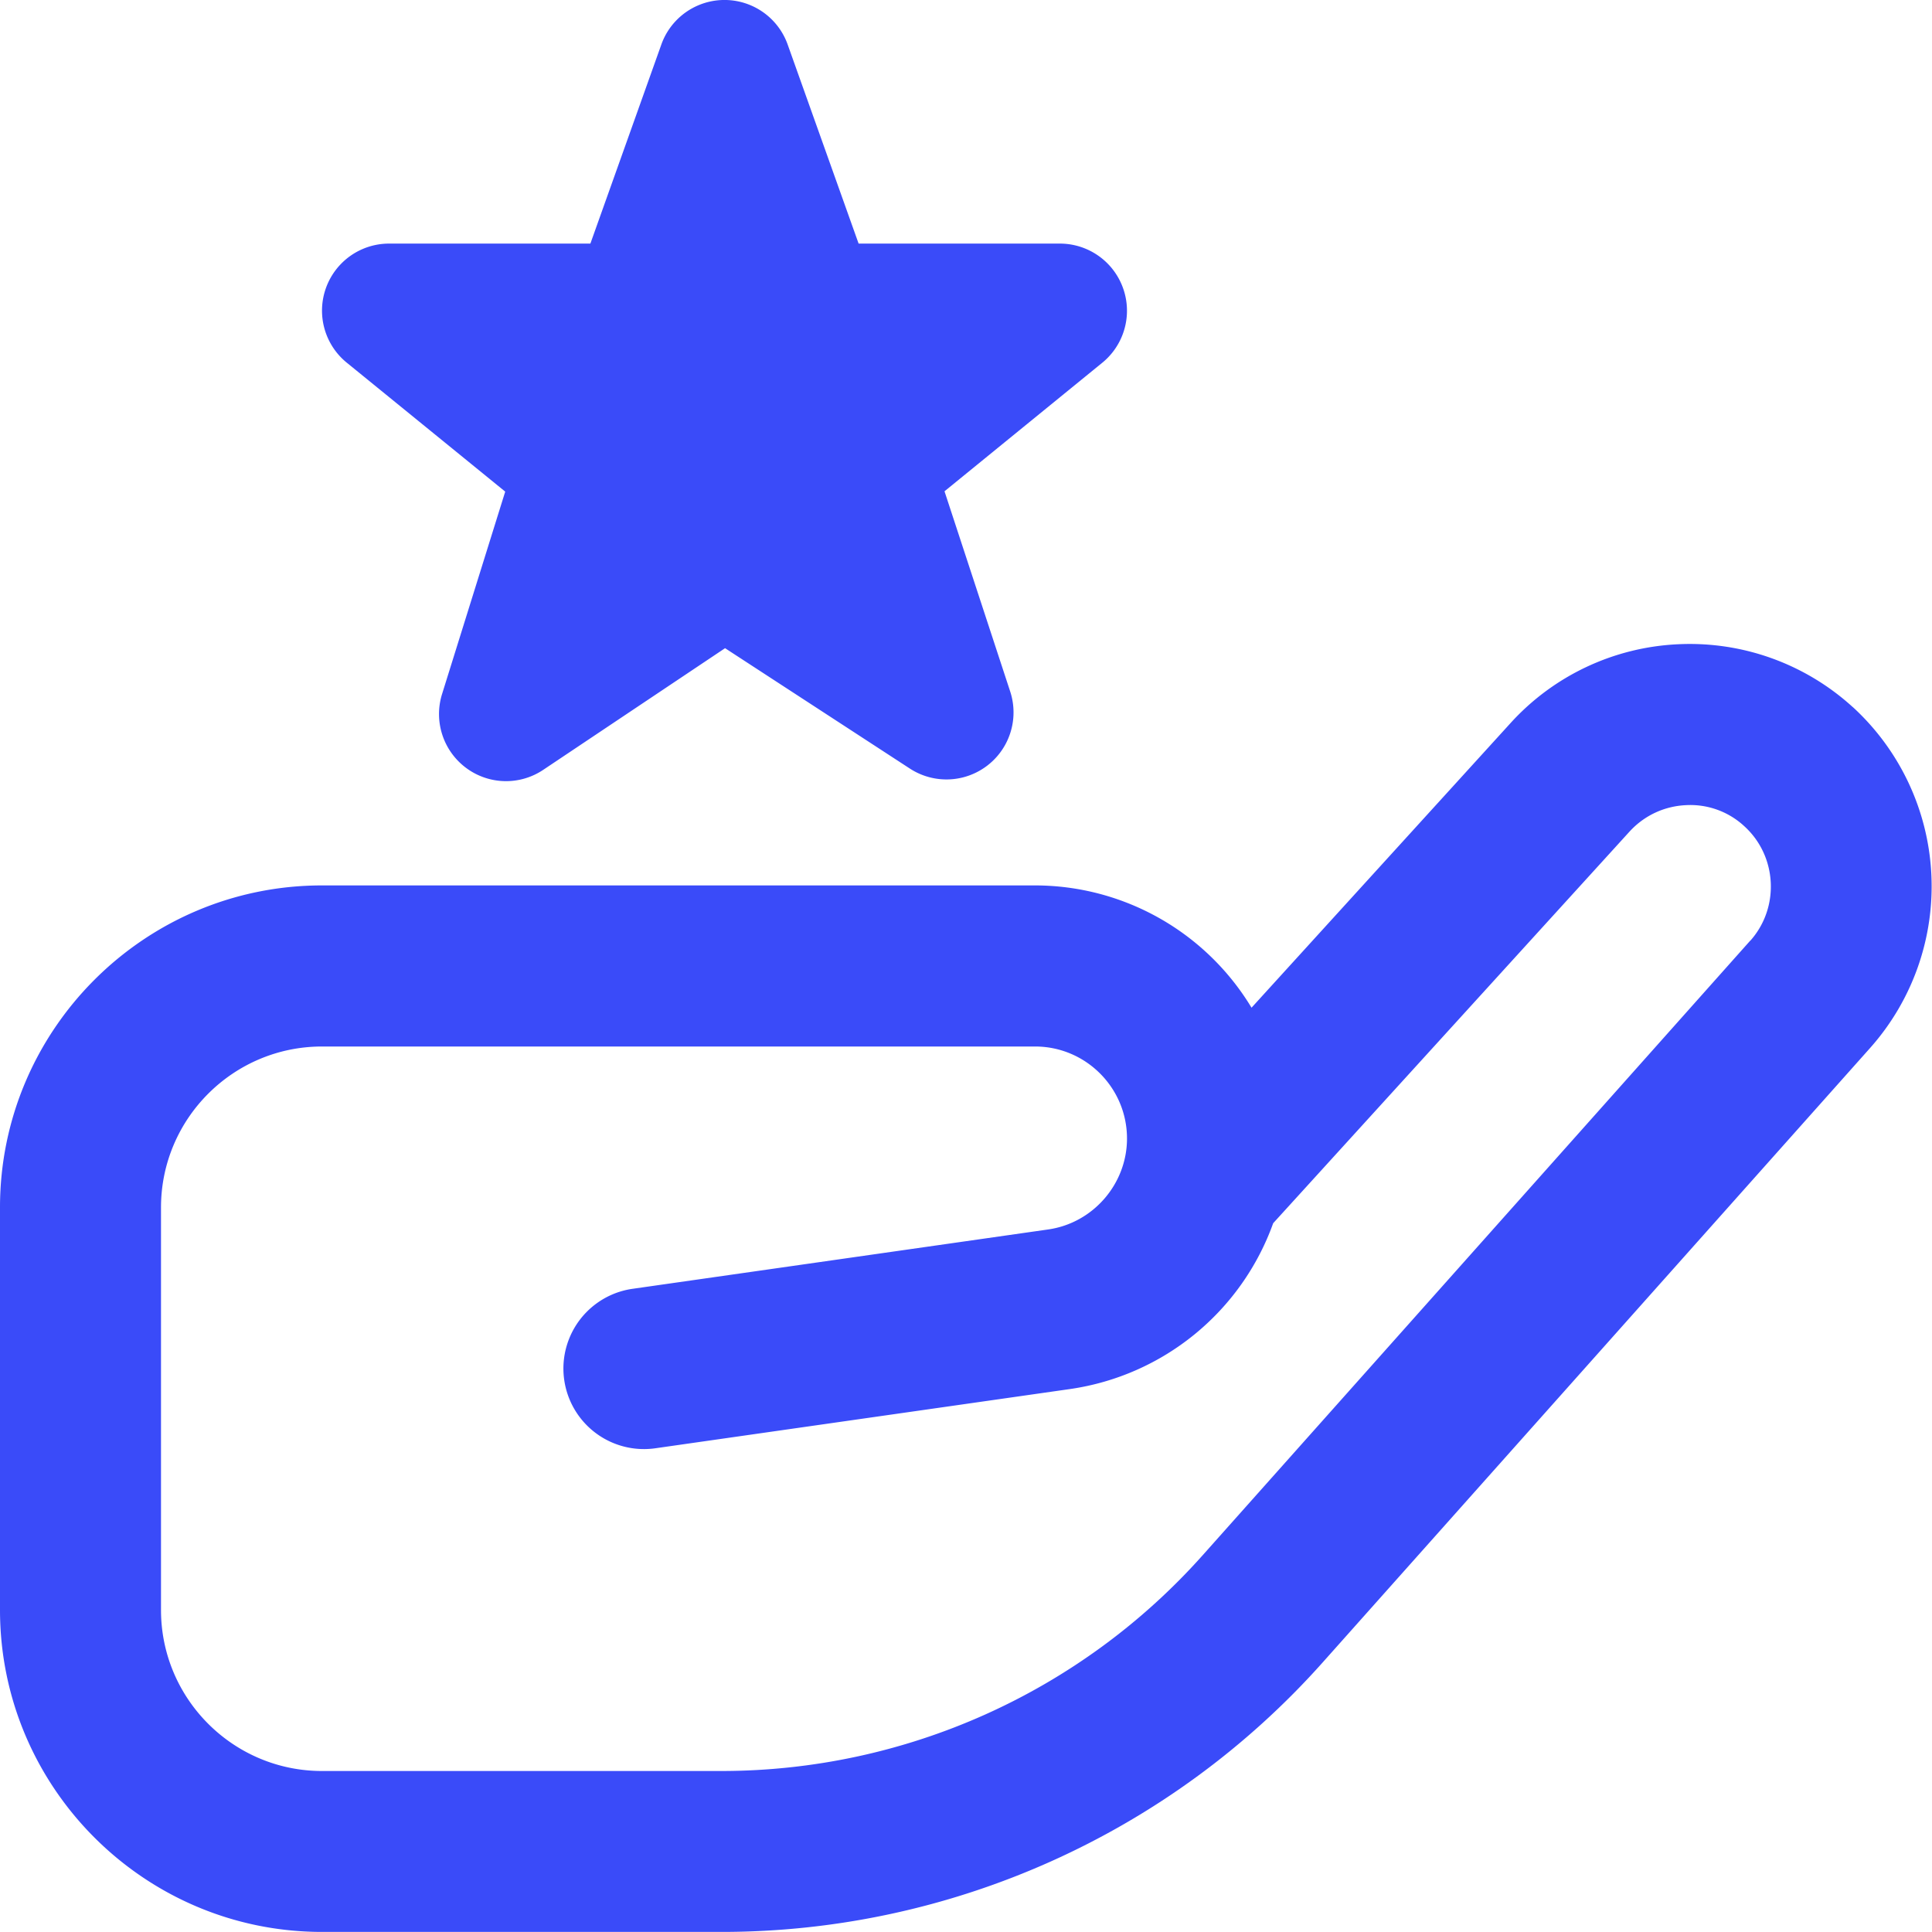 <svg xmlns="http://www.w3.org/2000/svg" version="1.1" xmlns:xlink="http://www.w3.org/1999/xlink" width="512" height="512" x="0" y="0" viewBox="0 0 24 24" style="enable-background:new 0 0 512 512" xml:space="preserve" class=""><g><path d="M23.017 8.785a3.004 3.004 0 0 0-2.168-.782 2.997 2.997 0 0 0-2.086.981l-3.216 3.534a3.144 3.144 0 0 0-2.689-1.519H4c-2.206 0-4 1.794-4 4v5c0 2.206 1.794 4 4 4h4.965c2.849 0 5.57-1.22 7.466-3.348l6.805-7.638a3.021 3.021 0 0 0-.219-4.229Zm-1.274 2.899-6.805 7.638A8.012 8.012 0 0 1 8.965 22H4c-1.103 0-2-.897-2-2v-5c0-1.103.897-2 2-2h8.858c.63 0 1.142.513 1.142 1.143 0 .564-.421 1.051-.981 1.13l-5.161.737a1 1 0 0 0 .283 1.981l5.16-.737a3.161 3.161 0 0 0 2.515-2.059l4.426-4.864c.182-.199.43-.316.7-.329a.985.985 0 0 1 .728.263c.407.371.44 1.009.073 1.421ZM4.294 4.494a.833.833 0 0 1 .539-1.468h2.501L8.219.543a.833.833 0 0 1 1.562 0l.885 2.483h2.501a.834.834 0 0 1 .537 1.471l-1.971 1.606.815 2.484a.833.833 0 0 1-1.246.96L9.007 8.052 6.75 9.562a.83.83 0 0 1-.963-.025.834.834 0 0 1-.295-.917l.784-2.513-1.981-1.612Z" fill="#3a4bf9" opacity="1" data-original="#000000" class=""></path></g></svg>